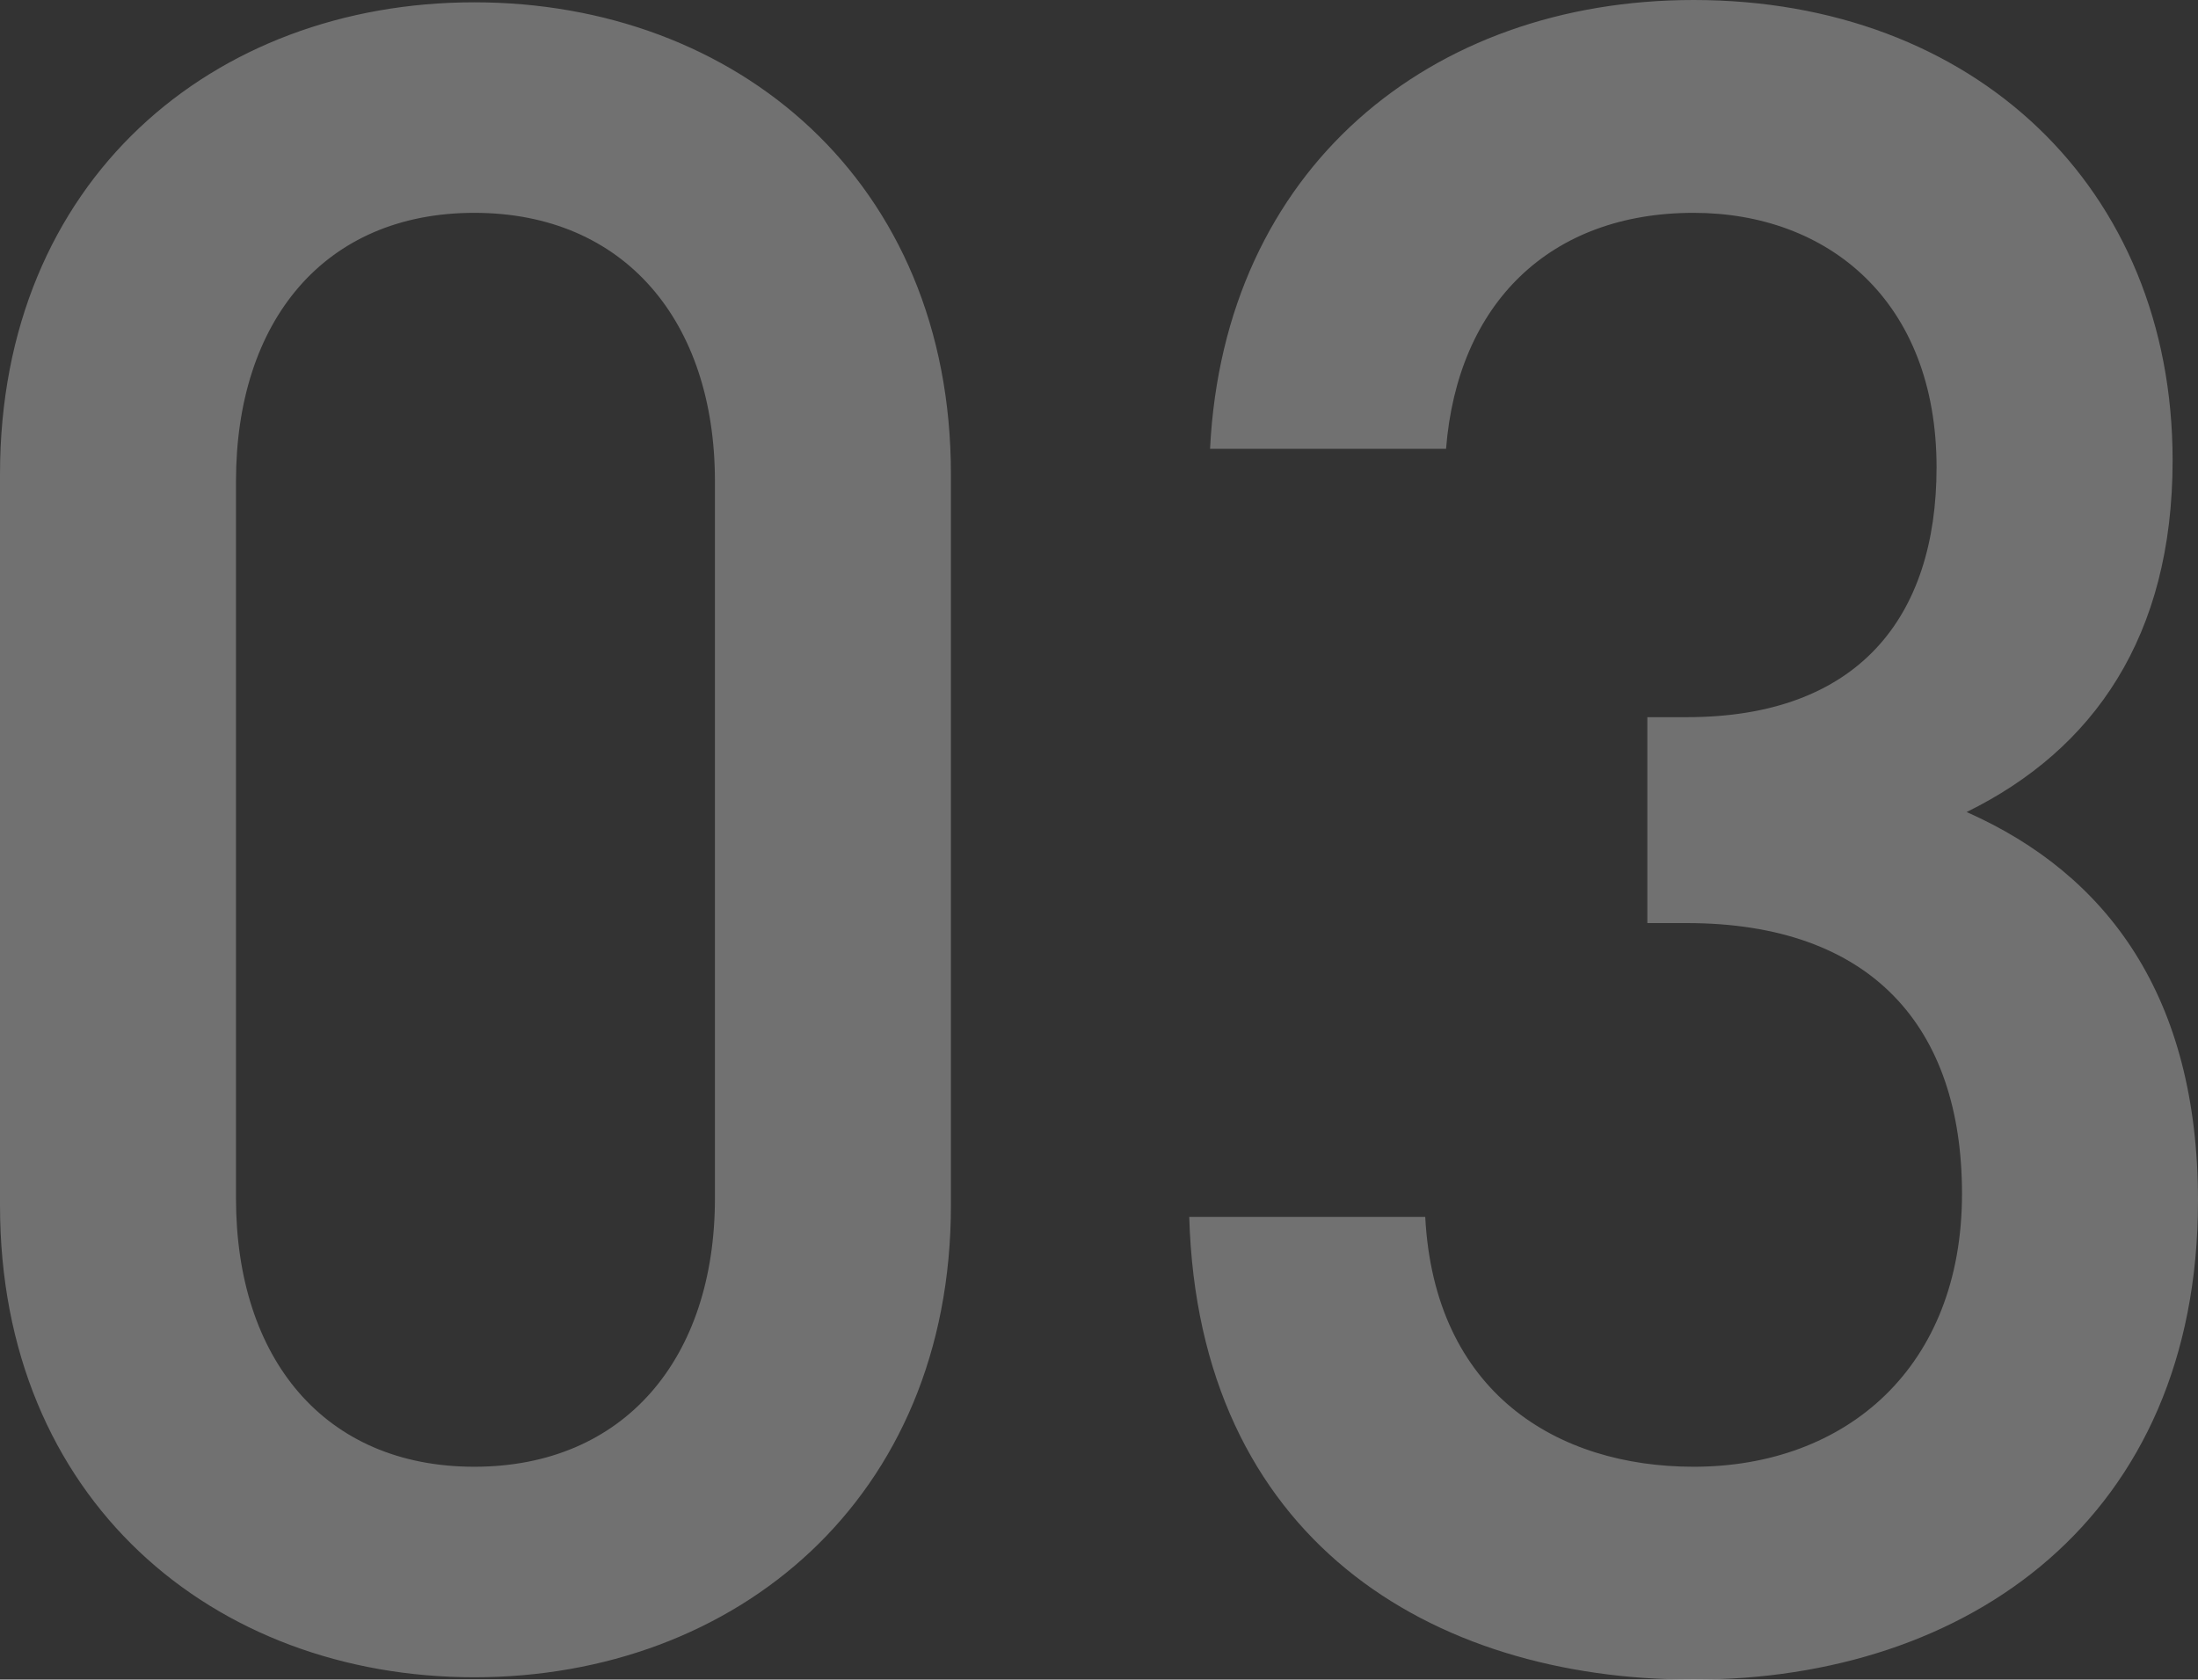 <svg xmlns="http://www.w3.org/2000/svg" width="175.75" height="134.31" viewBox="0 0 175.75 134.31">
  <rect x="0" y="0" width="175.75" height="134.31" fill="#333333" stroke="none"/>
  <path id="パス_6497" data-name="パス 6497" d="M-11.285-36.63V-95.09c0-23.495-17.205-37.74-38.11-37.74S-87.32-118.585-87.32-95.09v58.46c0,23.5,17.02,37.74,37.925,37.74S-11.285-13.135-11.285-36.63Zm-18.87-.555c0,12.765-7.215,21.46-19.24,21.46S-68.45-24.42-68.45-37.185v-57.35c0-12.765,7.03-21.46,19.055-21.46s19.24,8.695,19.24,21.46ZM88.43-37c0-16.28-7.215-26.085-18.5-31.08C80.105-73.075,86.4-82.14,86.4-96.2c0-21.83-15.91-36.815-38.3-36.815-21.09,0-37.555,13.5-38.665,35.89h18.87c.925-11.655,8.325-18.87,19.795-18.87,10.73,0,19.425,7.03,19.425,20.35,0,12.025-6.29,19.98-19.98,19.98H44.4V-59.2h3.145c14.8,0,22.015,8.325,22.015,21.645,0,13.875-9.25,21.83-21.46,21.83-10.915,0-20.72-5.92-21.46-19.98H7.77C8.51-9.99,27.01,1.3,48.1,1.3,70.115,1.3,88.43-11.655,88.43-37Z" transform="translate(87.32 133.015)" fill="#fff" opacity="0.301"/>
</svg>

